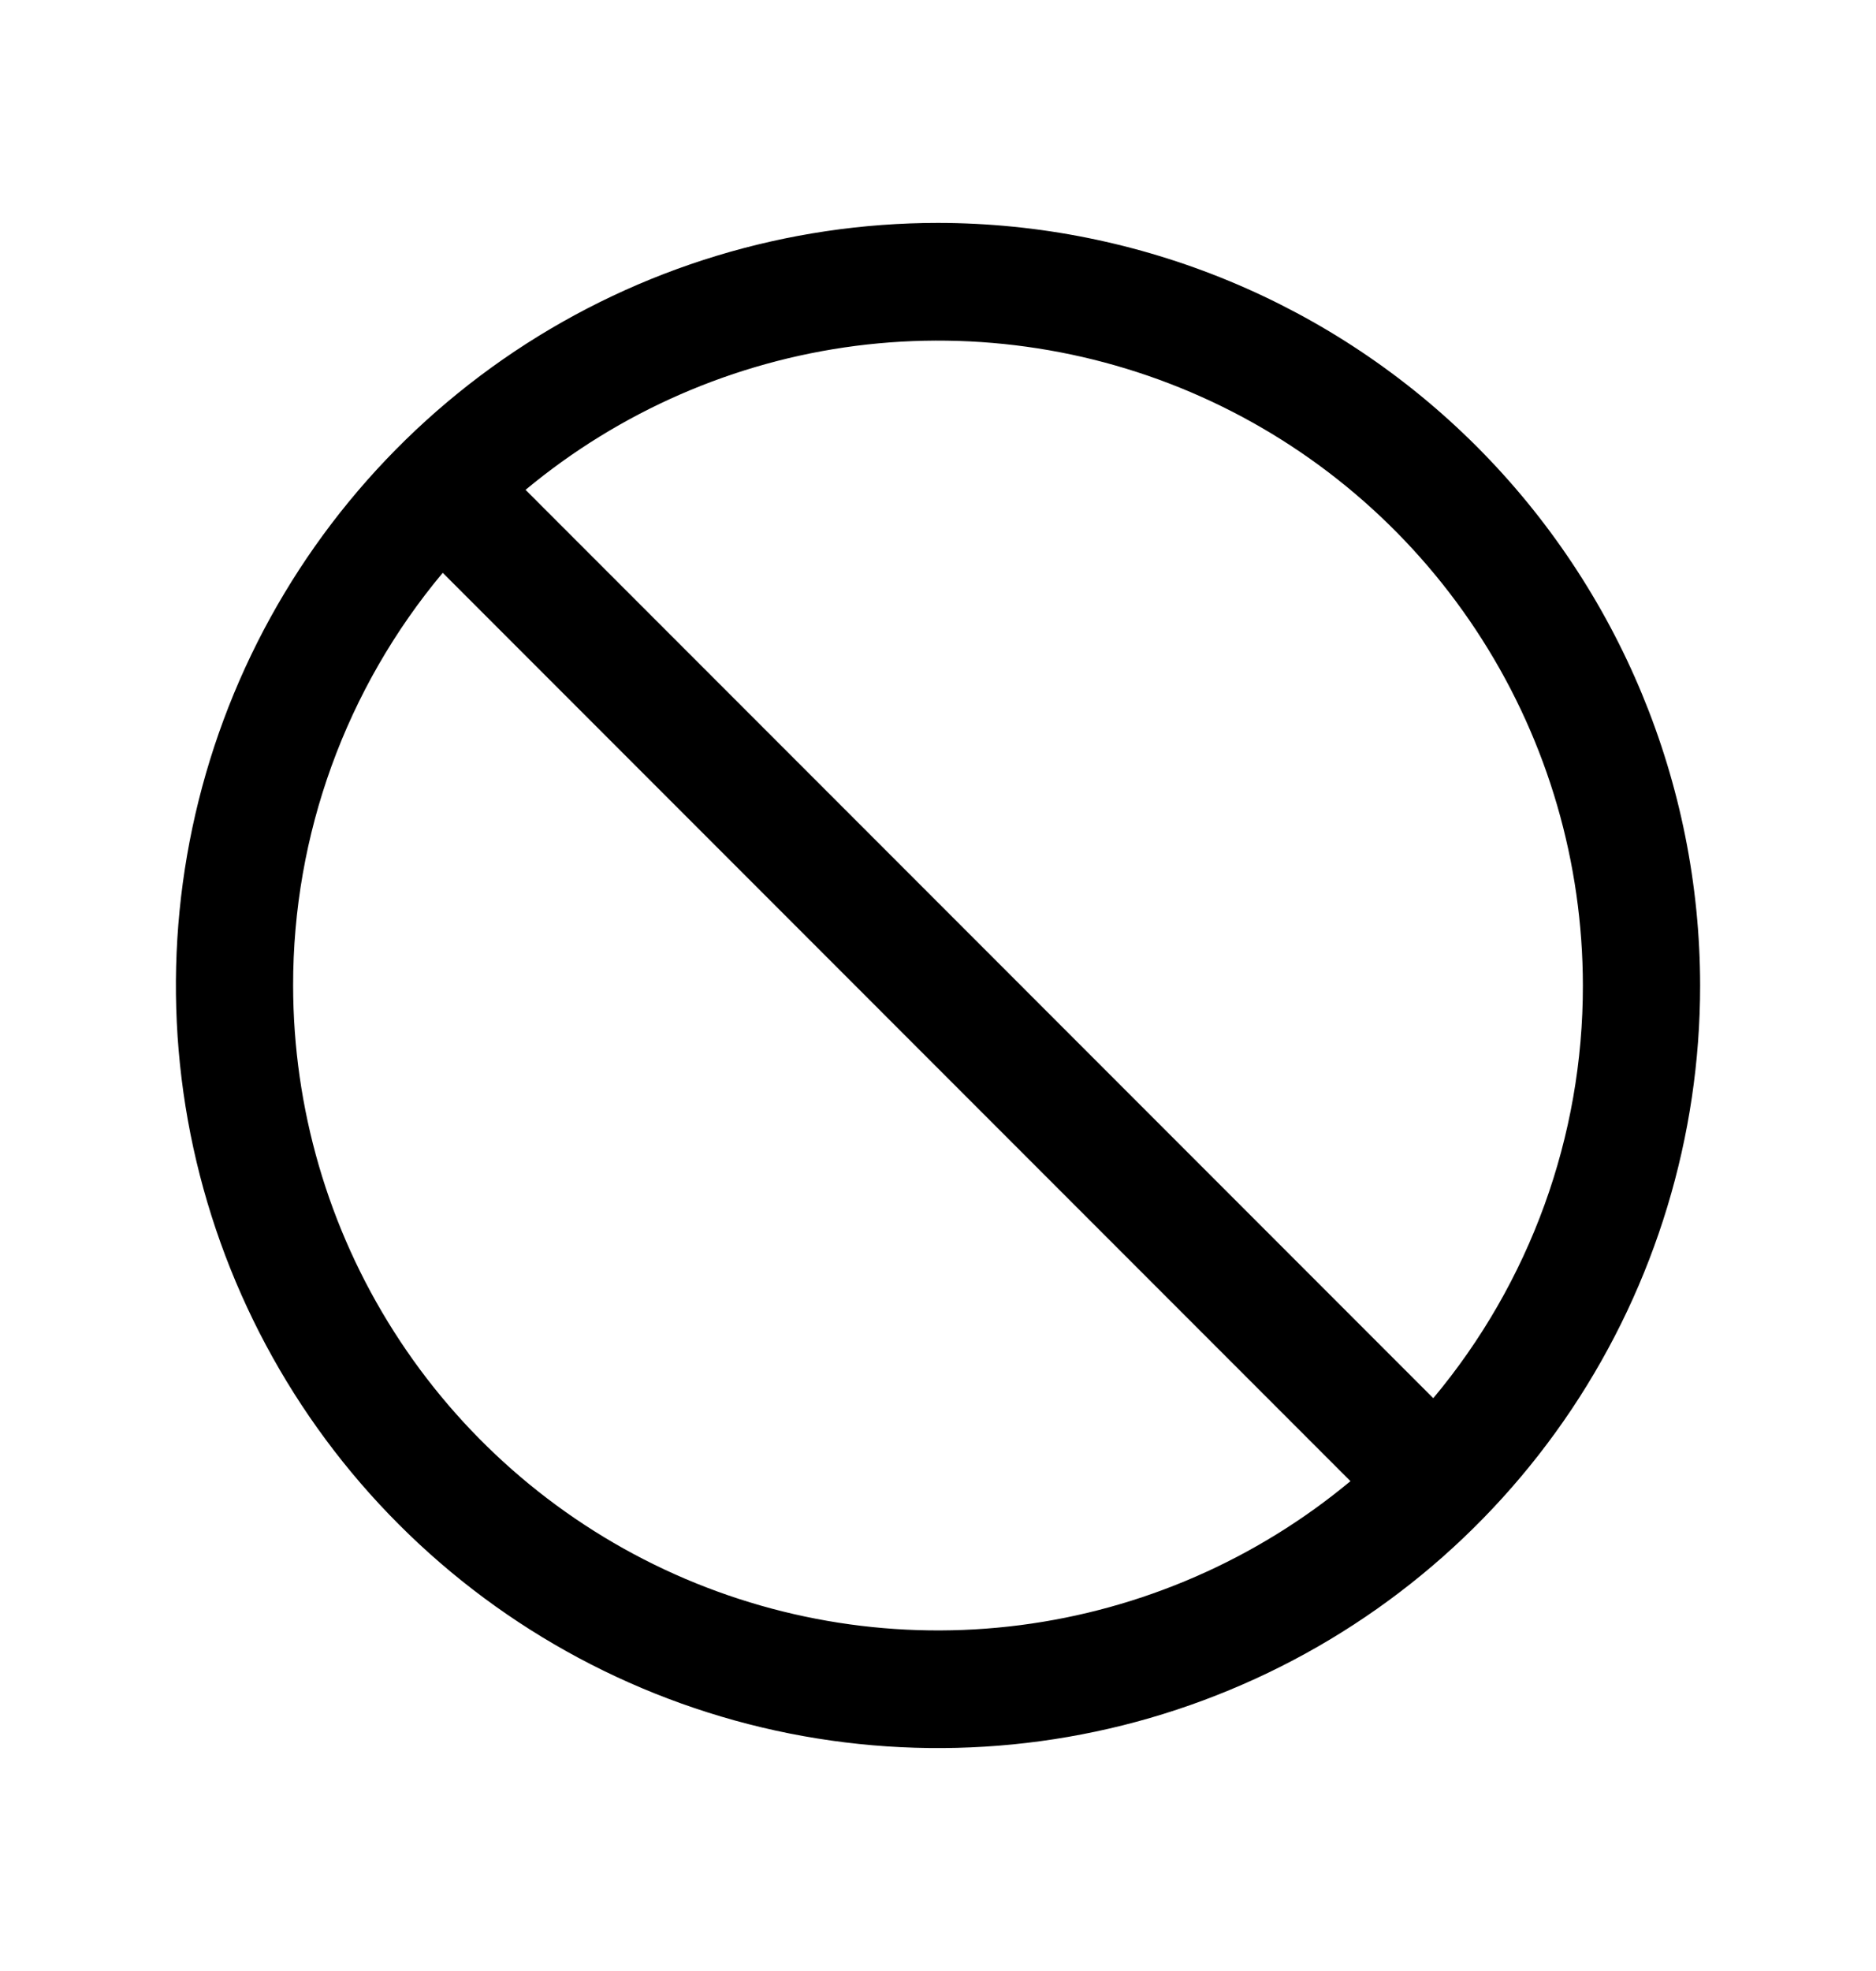 <svg width="20" height="21" viewBox="0 0 20 21" fill="none" xmlns="http://www.w3.org/2000/svg">
<path d="M10 2.375C8.393 2.375 6.822 2.852 5.486 3.744C4.15 4.637 3.108 5.906 2.493 7.391C1.879 8.875 1.718 10.509 2.031 12.085C2.345 13.661 3.118 15.109 4.255 16.245C5.391 17.381 6.839 18.155 8.415 18.469C9.991 18.782 11.625 18.622 13.109 18.006C14.594 17.392 15.863 16.35 16.756 15.014C17.648 13.678 18.125 12.107 18.125 10.5C18.123 8.346 17.266 6.281 15.743 4.757C14.22 3.234 12.154 2.377 10 2.375ZM16.875 10.5C16.877 12.107 16.312 13.664 15.28 14.897L5.603 5.219C6.607 4.384 7.828 3.852 9.123 3.685C10.418 3.519 11.734 3.724 12.917 4.278C14.099 4.832 15.1 5.712 15.801 6.814C16.502 7.915 16.874 9.194 16.875 10.5ZM3.125 10.5C3.123 8.893 3.688 7.336 4.72 6.103L14.397 15.781C13.393 16.616 12.172 17.148 10.877 17.315C9.582 17.482 8.266 17.276 7.083 16.722C5.901 16.168 4.9 15.288 4.199 14.186C3.498 13.085 3.126 11.806 3.125 10.5Z" fill="black"/>
</svg>
